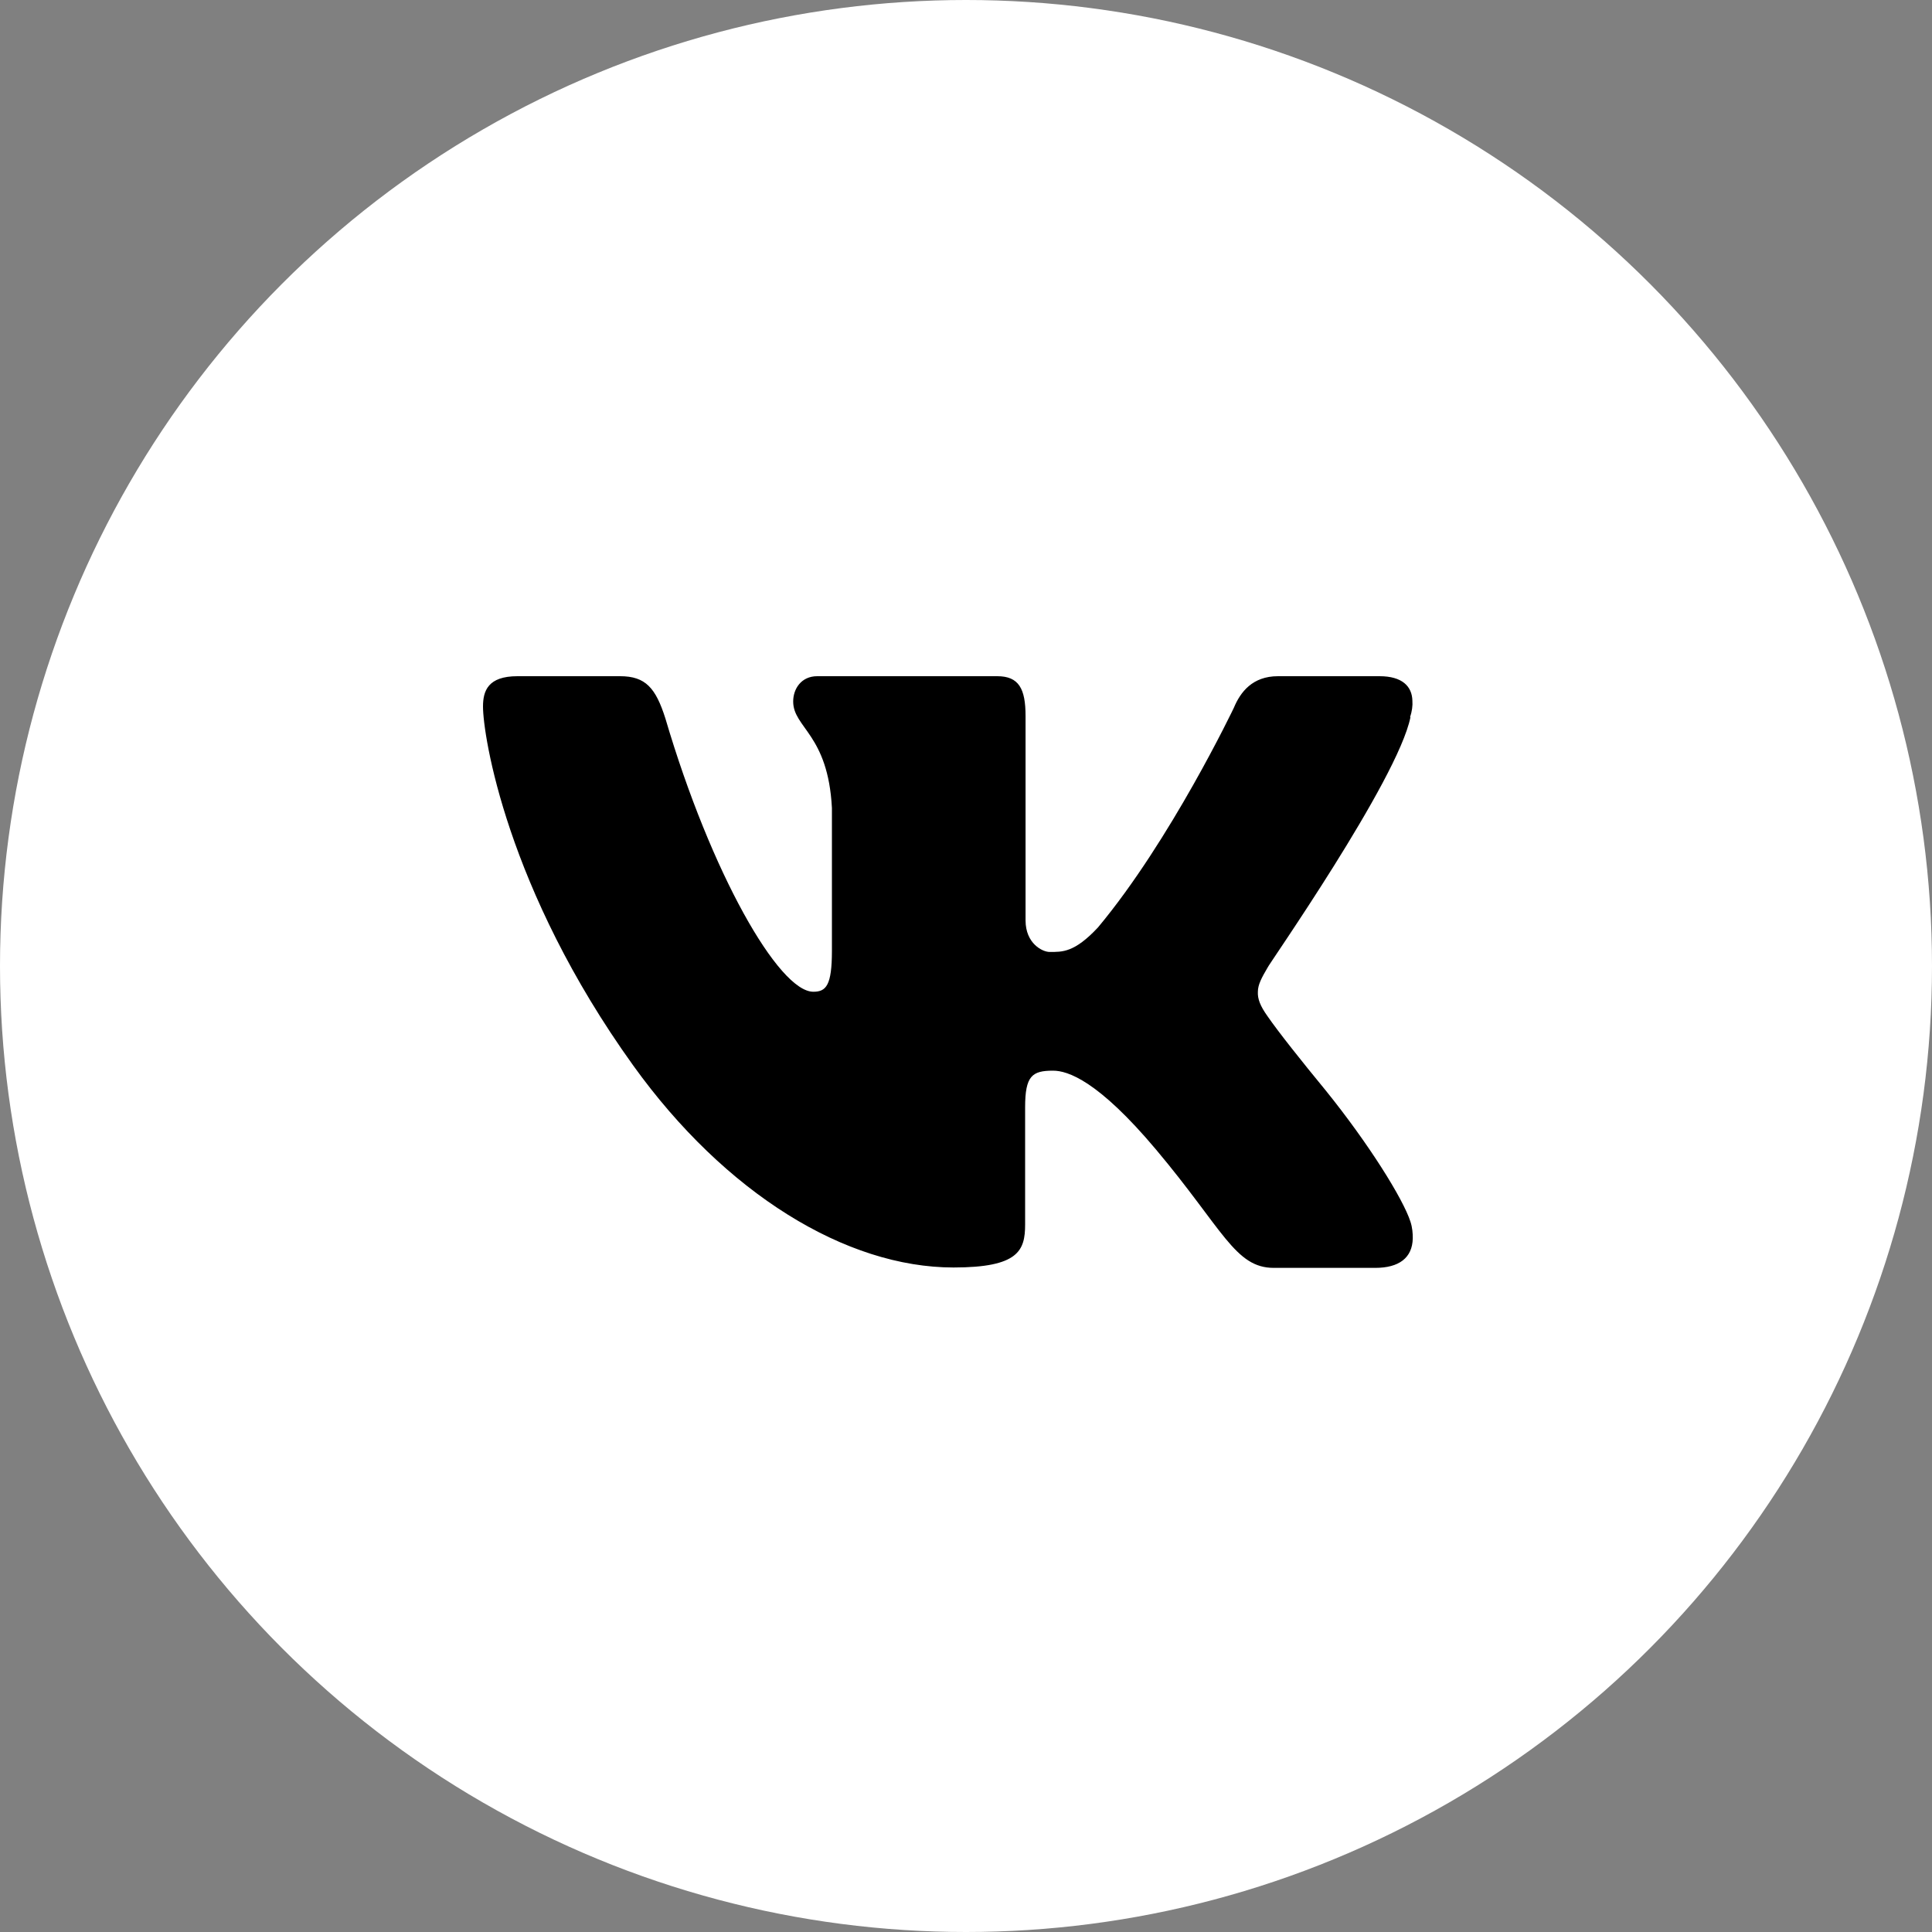 <?xml version="1.0" encoding="UTF-8"?> <svg xmlns="http://www.w3.org/2000/svg" width="40" height="40" viewBox="0 0 40 40" fill="none"><rect x="0" y="0" width="40" height="40" fill="#808080" stroke="none"/><circle cx="20" cy="20" r="20" fill="white"></circle><path d="M29.194 14.849C29.234 14.727 29.25 14.613 29.242 14.506C29.234 14.212 29.034 14 28.561 14H26.46C25.931 14 25.682 14.327 25.546 14.653C25.546 14.653 24.239 17.397 22.732 19.202C22.243 19.725 21.994 19.709 21.73 19.709C21.585 19.709 21.233 19.537 21.233 19.055V14.825C21.233 14.261 21.096 14 20.647 14H16.919C16.59 14 16.422 14.261 16.422 14.523C16.422 15.07 17.144 15.2 17.224 16.728V19.684C17.224 20.403 17.104 20.533 16.839 20.533C16.125 20.533 14.722 18.083 13.776 14.874C13.576 14.245 13.367 14 12.838 14H10.714C10.104 14 10 14.302 10 14.629C10 15.217 10.481 18.402 13.111 22.061C15.019 24.715 17.52 26.242 19.741 26.242C21.088 26.242 21.224 25.891 21.224 25.352V22.926C21.224 22.273 21.369 22.167 21.802 22.167C22.106 22.167 22.732 22.371 23.934 23.8C25.321 25.45 25.57 26.25 26.372 26.25H28.472C28.961 26.25 29.242 26.046 29.25 25.637C29.25 25.531 29.242 25.417 29.202 25.294C29.05 24.821 28.336 23.677 27.446 22.575C26.949 21.971 26.468 21.366 26.243 21.04C26.091 20.827 26.035 20.68 26.043 20.533C26.043 20.386 26.123 20.239 26.243 20.035C26.219 20.035 28.937 16.156 29.202 14.849H29.194Z" fill="black"></path></svg> 